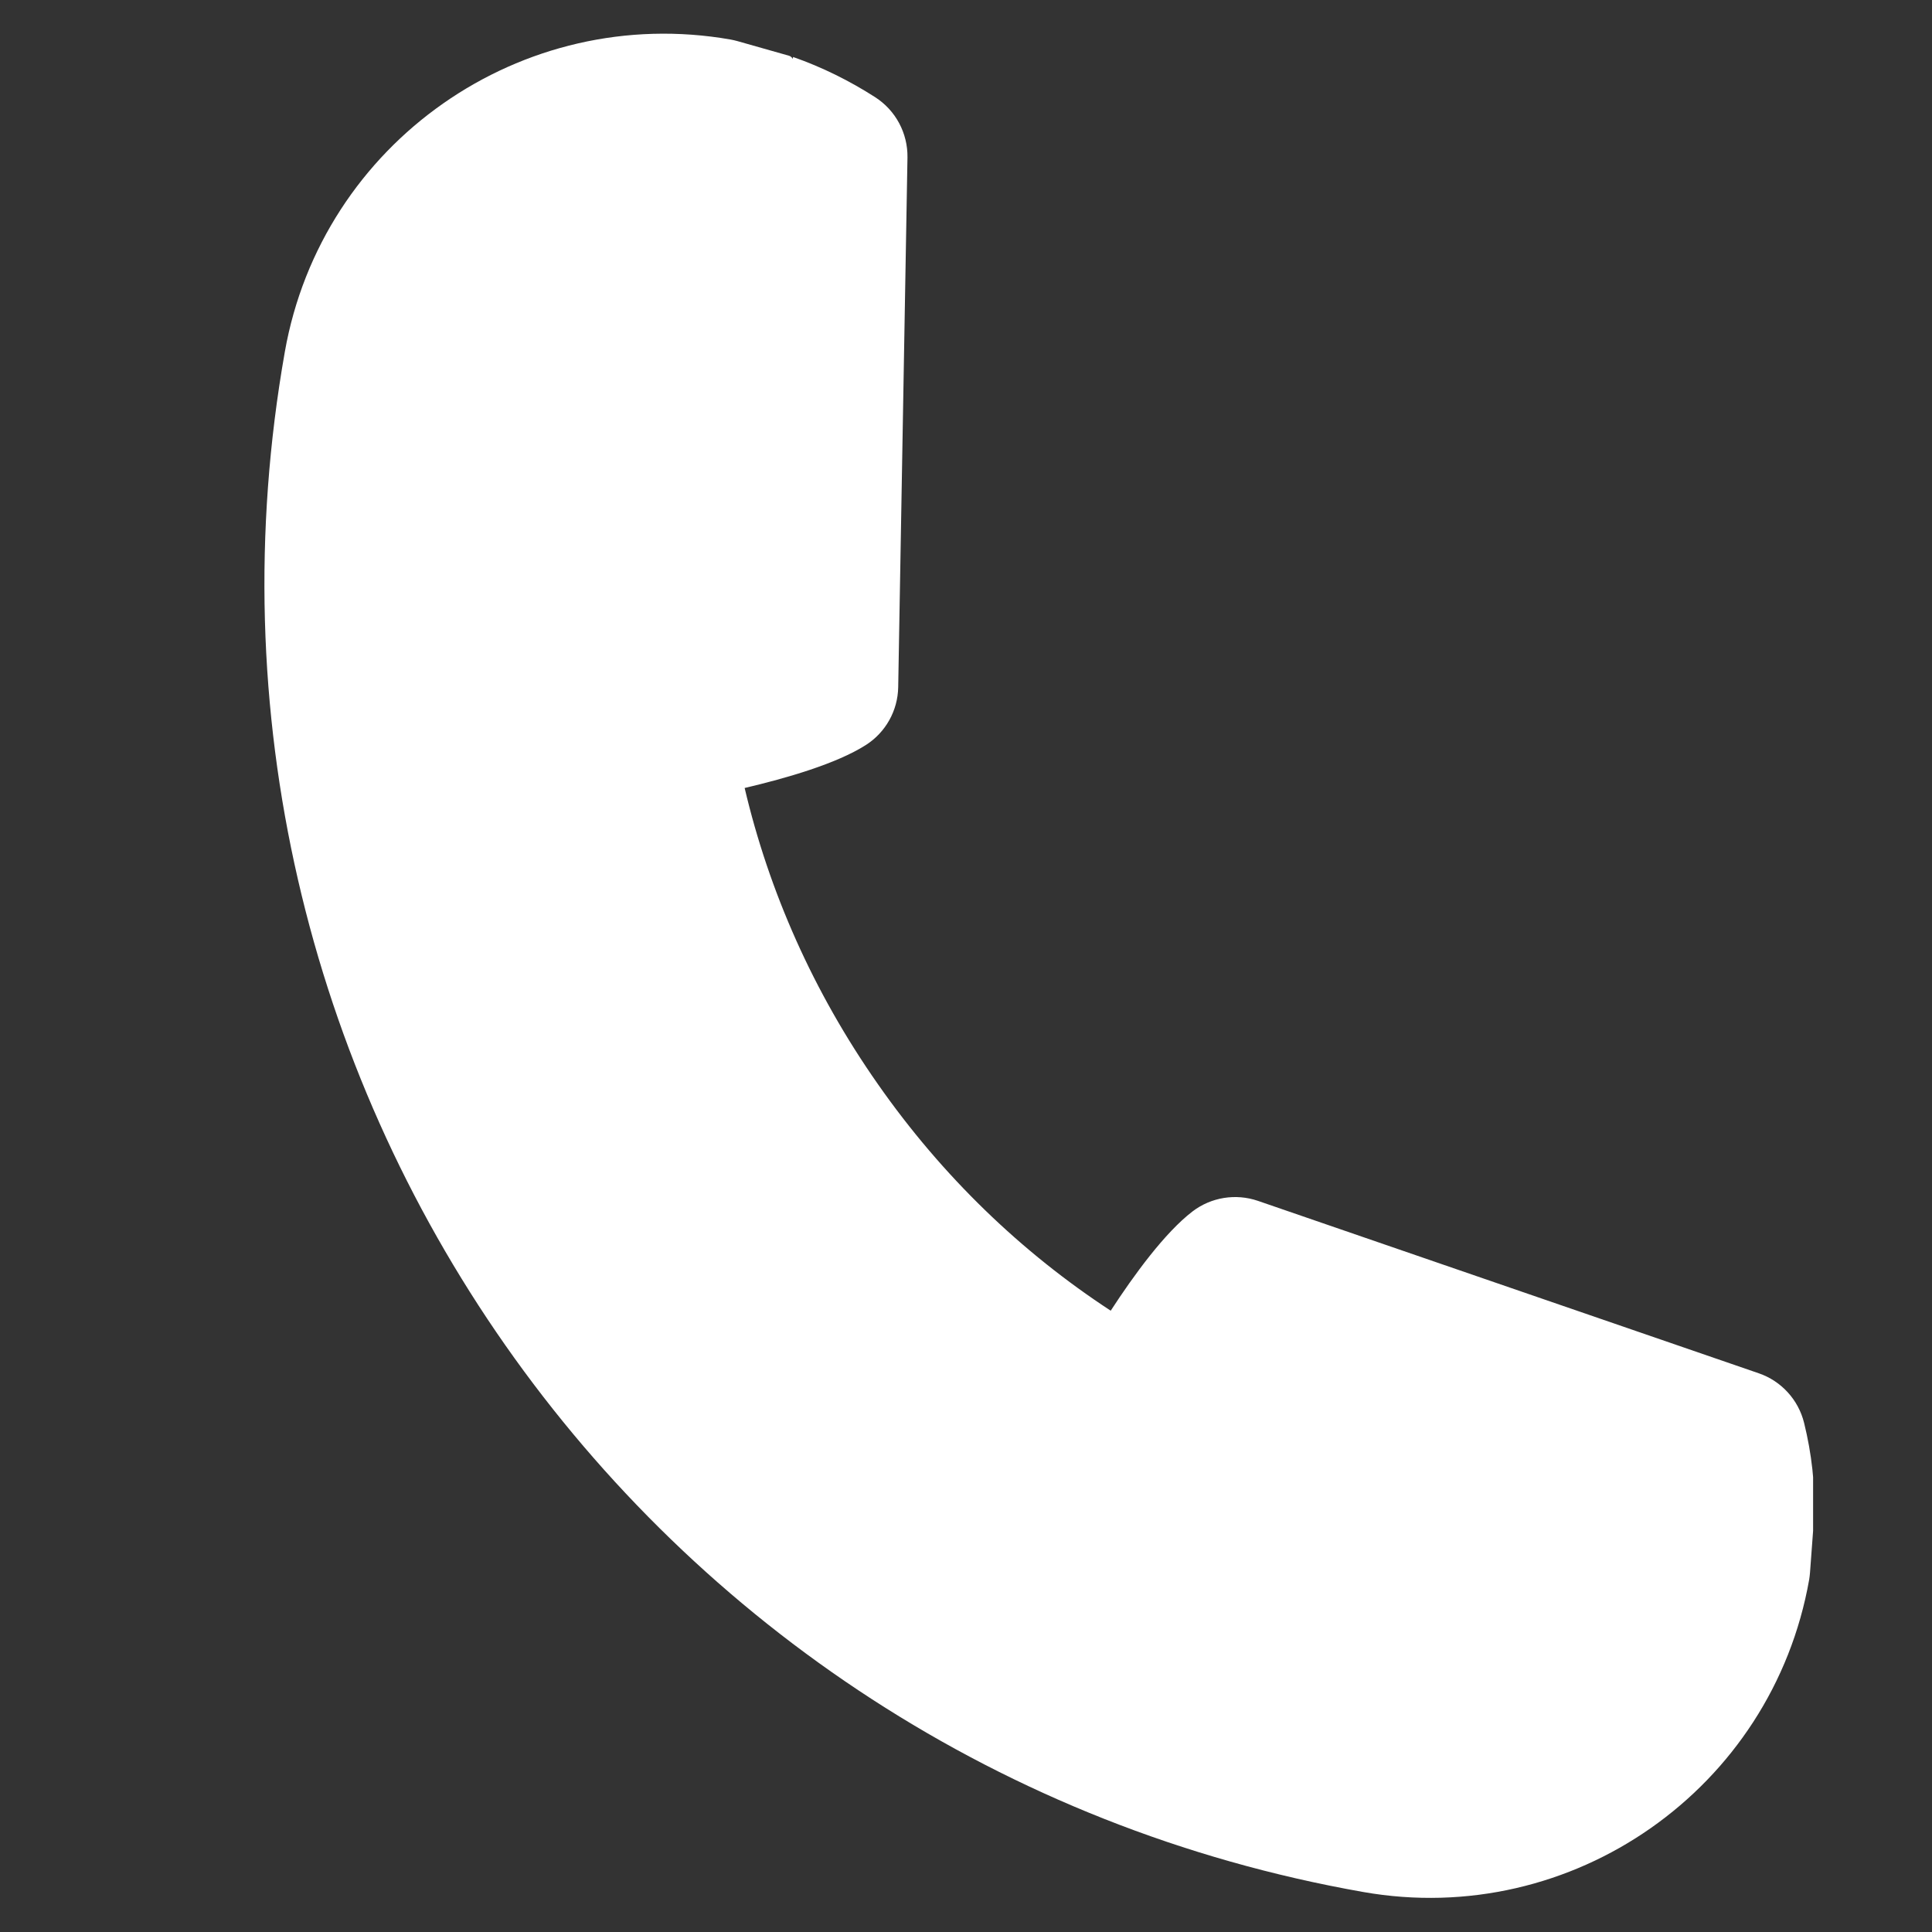 <svg xmlns="http://www.w3.org/2000/svg" xmlns:xlink="http://www.w3.org/1999/xlink" width="960" zoomAndPan="magnify" viewBox="0 0 720 720" height="960" preserveAspectRatio="xMidYMid meet" version="1.2"><rect x="0" y="0" width="720" height="720" fill="#333333" stroke="none"/><defs><clipPath id="a2c10605b8"><path d="M 98 12 L 675.688 12 L 675.688 708 L 98 708 Z M 98 12 "/></clipPath></defs><g id="b3e7a2ed3b"><g clip-rule="nonzero" clip-path="url(#a2c10605b8)"><path style=" stroke:none;fill-rule:evenodd;fill:#ffffff;fill-opacity:1;" d="M 295.434 21.93 L 295.57 21.234 C 306.488 25.07 316.703 30.16 326.156 36.227 C 333.793 41.145 338.324 49.617 338.188 58.688 L 334.734 256.066 C 334.594 264.82 330.059 272.945 322.668 277.652 C 311.789 284.594 293.129 289.996 277.508 293.66 C 286.574 332.195 303.07 369.648 327.168 404.031 C 351.227 438.453 380.766 466.77 413.93 488.461 C 422.684 475 434.156 459.34 444.375 451.496 C 451.348 446.16 460.52 444.695 468.785 447.52 L 655.461 511.789 C 663.863 514.684 670.211 521.66 672.336 530.273 C 675.129 541.605 676.523 553.359 676.07 565.355 L 674.535 586.07 C 674.465 586.977 674.359 587.848 674.223 588.684 C 660.445 666.66 585.992 718.828 508.016 705.09 C 238.727 657.594 58.645 400.406 106.141 131.152 C 119.883 53.176 194.371 1.008 272.348 14.746 C 273.219 14.922 274.055 15.094 274.891 15.34 L 294.07 20.781 C 294.629 20.953 295.082 21.336 295.434 21.93 Z M 295.434 21.93 "/></g></g></svg>